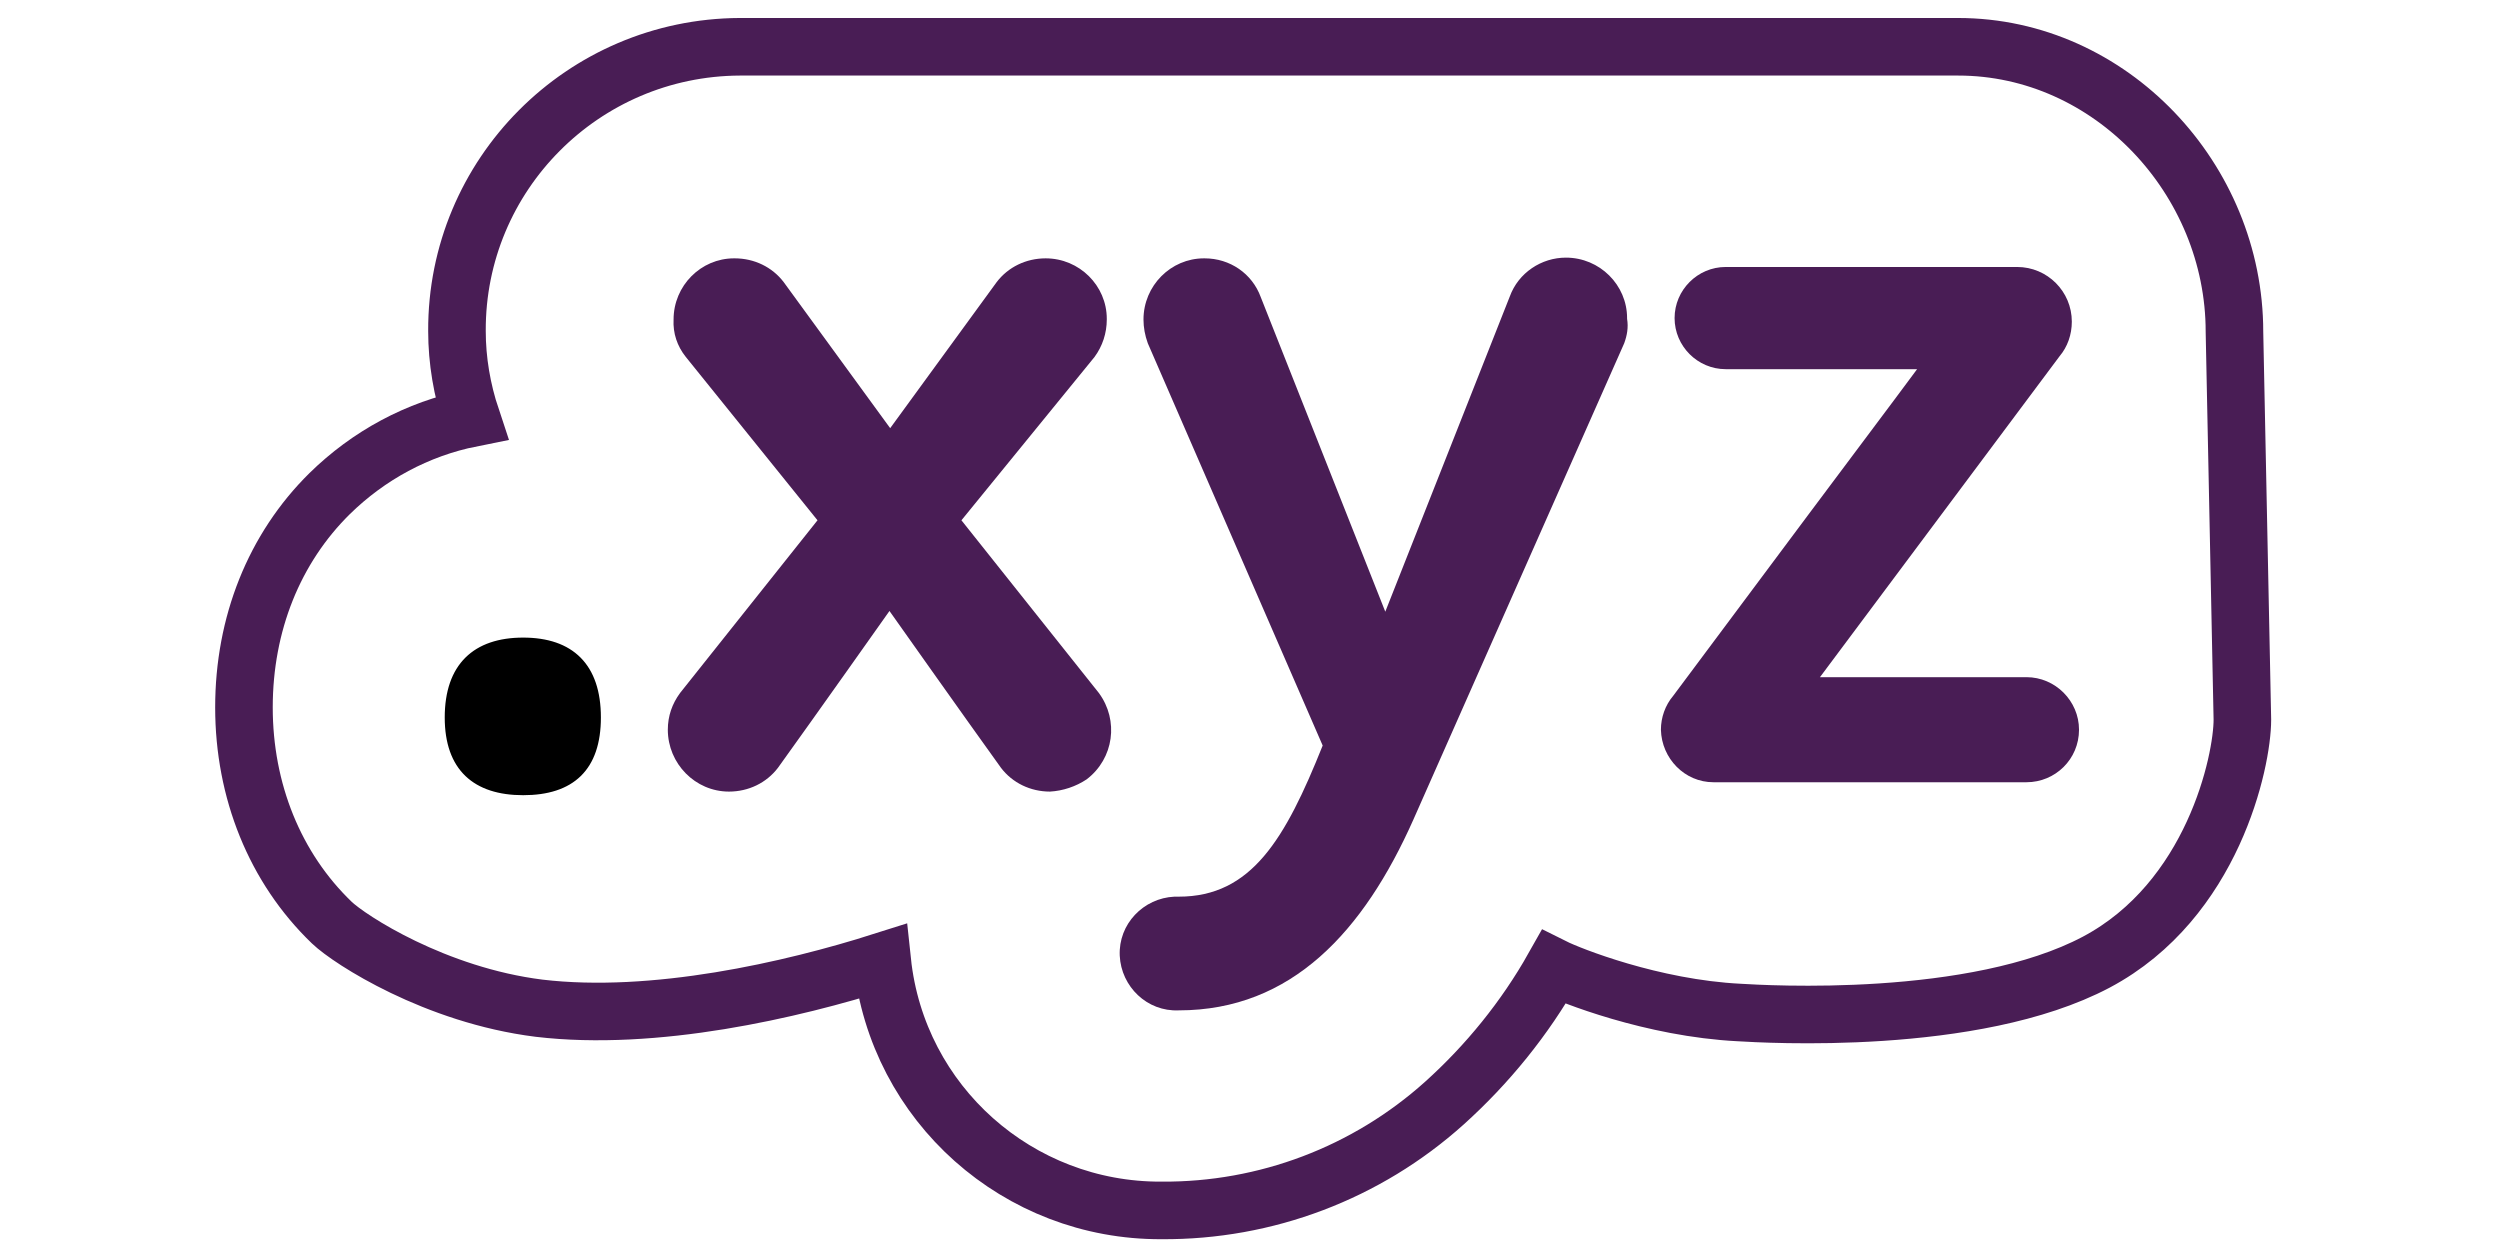 <?xml version="1.0" encoding="utf-8"?>
<!-- Generator: Adobe Illustrator 24.0.2, SVG Export Plug-In . SVG Version: 6.00 Build 0)  -->
<svg version="1.1" id="Layer_1" xmlns="http://www.w3.org/2000/svg" xmlns:xlink="http://www.w3.org/1999/xlink" x="0px" y="0px"
	 viewBox="0 0 298.2 173.7" style="enable-background:new 0 0 298.2 173.7;" xml:space="preserve" width="70" height="35">
<style type="text/css">
	.st0{fill:none;stroke:#491D55;stroke-width:8;stroke-miterlimit:10;}
	.st1{stroke:#000000;stroke-miterlimit:10;}
	.st2{fill:#491D55;}
</style>
<path class="st0" d="M285.9,46.1c0-21.2-17.2-39.6-38.4-39.6H78.2C56.4,6.6,38.8,24.3,38.9,46c0,4.1,0.7,8.2,2,12.1
	c-7.5,1.5-14.3,5.2-19.7,10.5C13.5,76.2,9.3,86.7,9.3,98.3s4.3,22.3,12.2,29.9c2.5,2.4,14.4,10.1,28.8,11.9
	c16,1.9,35.1-2.5,47.7-6.5c2.1,19.8,18.9,34.7,38.8,34.6c14.5,0.1,28.5-5.2,39.3-14.9c6-5.4,11.2-11.8,15.2-18.9
	c2.2,1.1,13.7,5.7,25.8,6.3c3.4,0.2,32.6,2,49.6-7c16.2-8.6,20.3-27.9,20.3-33.7L285.9,46.1z"/>
<path class="st1" d="M48.1,110c-6.6,0-10.4-3.3-10.4-10.3c0-7.1,3.8-10.6,10.4-10.6s10.3,3.5,10.3,10.6
	C58.4,106.7,54.8,110,48.1,110z"/>
<path class="st2" d="M121.3,110c-2.7,0-5.2-1.2-6.8-3.3c-4.9-6.8-15.5-21.8-15.5-21.8s-10.6,15-15.5,21.8c-1.6,2.1-4.1,3.3-6.8,3.3
	c-4.7,0-8.5-3.9-8.5-8.6c0-1.9,0.6-3.6,1.7-5.1l19.1-24L70.7,49.6c-1.2-1.5-1.8-3.3-1.7-5.2c0-4.7,3.8-8.5,8.4-8.5c0,0,0.1,0,0.1,0
	c2.7,0,5.2,1.2,6.8,3.3l14.8,20.3l14.8-20.3c1.6-2.1,4.1-3.3,6.8-3.3c4.7,0,8.5,3.8,8.5,8.4c0,0,0,0.1,0,0.1c0,1.9-0.6,3.7-1.7,5.2
	L109,72.3l19.1,24c2.8,3.8,2.1,9.1-1.7,12C124.9,109.3,123.1,109.9,121.3,110z"/>
<path class="st2" d="M201.1,47.7l-29.3,66.2c-6.9,15.5-16.9,26.5-32.6,26.5c-4.4,0.2-8-3.3-8.2-7.6c-0.2-4.4,3.3-8,7.6-8.2
	c0.2,0,0.4,0,0.6,0c10.1,0,14.8-8,20-21l-24.3-55.9c-0.4-1.1-0.6-2.2-0.6-3.3c0-4.7,3.8-8.5,8.4-8.5c0,0,0.1,0,0.1,0
	c3.5,0,6.6,2.1,7.8,5.4L167.9,85l17.3-43.8c1.2-3.3,4.4-5.4,7.8-5.4c4.7,0,8.5,3.8,8.5,8.4c0,0,0,0.1,0,0.1
	C201.7,45.5,201.5,46.6,201.1,47.7z"/>
<path class="st2" d="M257,108.7h-43.5c-4,0-7.2-3.3-7.3-7.3c0-1.7,0.6-3.4,1.7-4.7l18.8-25.2l11.9-15.9l3.2-4.3h-26.6
	c-3.9,0-7.1-3.2-7.1-7.1s3.2-7.1,7.1-7.1h40.5c4.2,0,7.6,3.4,7.6,7.6c0,1.8-0.6,3.5-1.7,4.8l-33.3,44.6H257c4,0,7.3,3.3,7.3,7.3
	C264.3,105.5,261,108.7,257,108.7L257,108.7z"/>
</svg>
